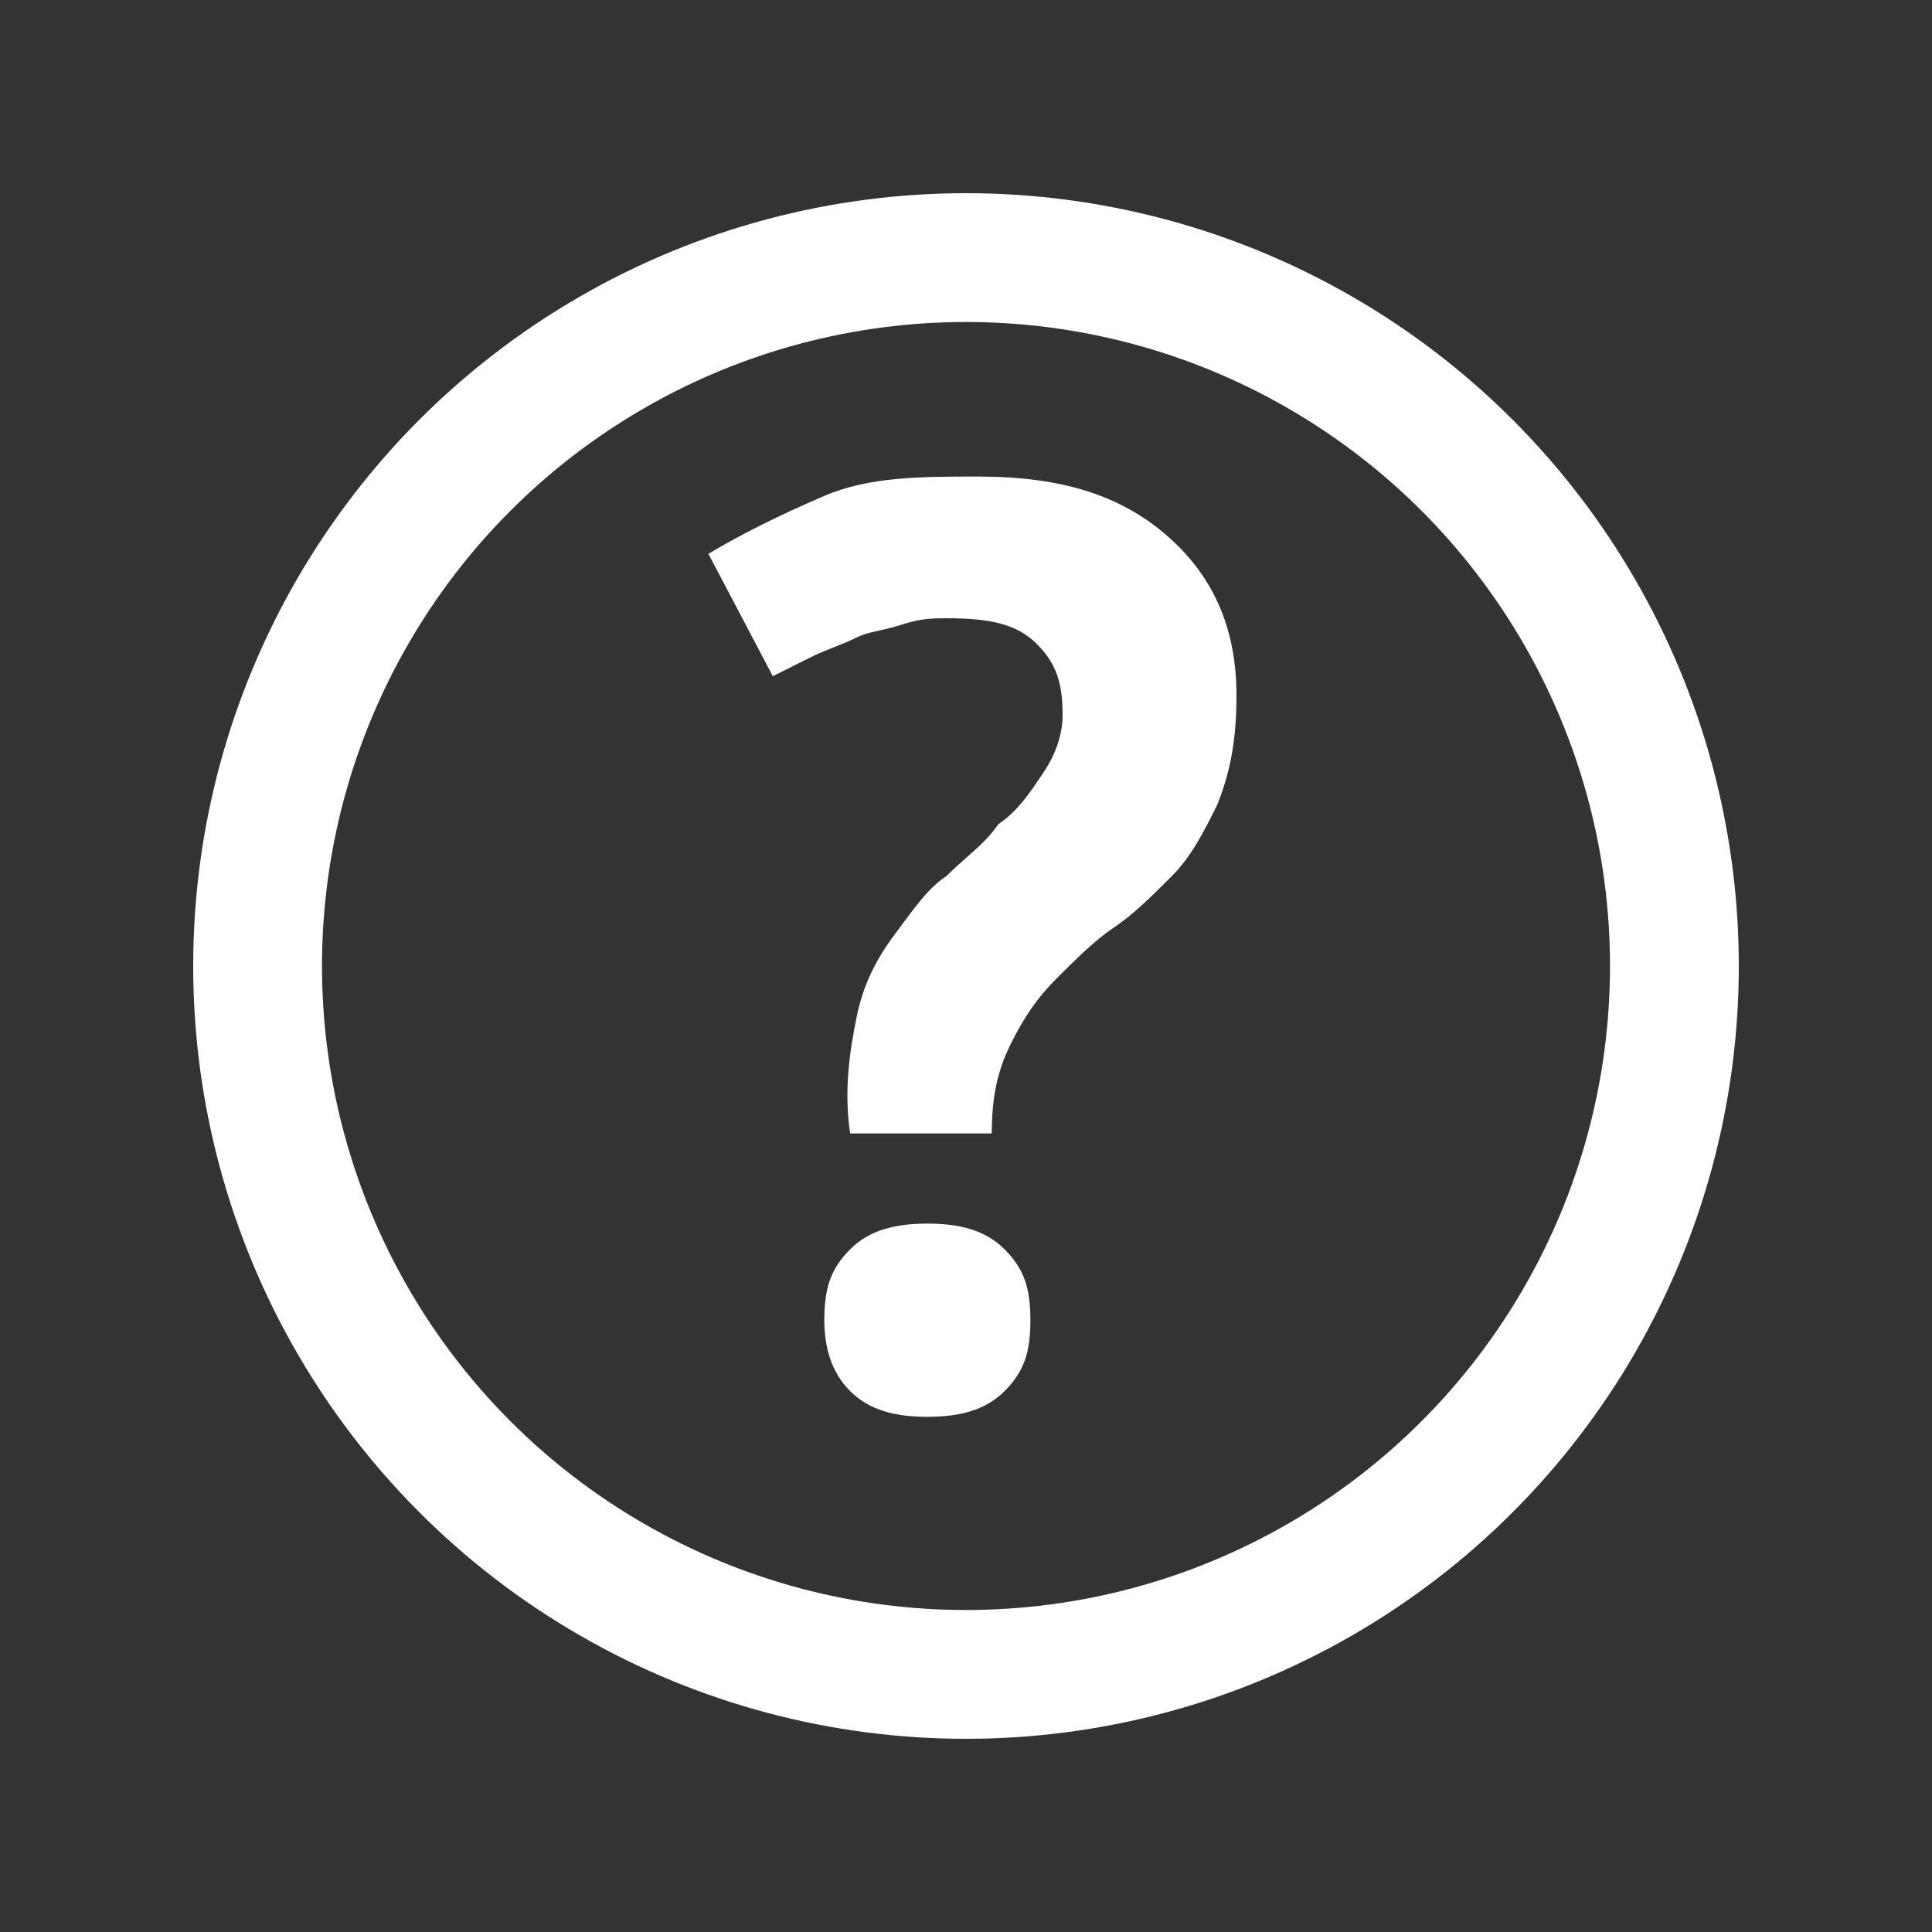 <?xml version="1.0" encoding="utf-8"?>
<!-- Generator: Adobe Illustrator 21.1.0, SVG Export Plug-In . SVG Version: 6.00 Build 0)  -->
<svg version="1.1" id="Layer_1" xmlns="http://www.w3.org/2000/svg" xmlns:xlink="http://www.w3.org/1999/xlink" x="0px" y="0px"
	 viewBox="0 0 30 30" style="enable-background:new 0 0 30 30;" xml:space="preserve">
<rect x="0" y="0" width="30" height="30" fill="#333333" stroke="none"/>
<style type="text/css">
	.st0{fill:#FFFFFF;}
	.st1{fill:none;stroke:#FFFFFF;stroke-width:2;stroke-miterlimit:10;}
</style>
<path class="st0" d="M13.2,17.6c-0.1-0.7,0-1.3,0.1-1.8s0.3-0.9,0.6-1.3s0.5-0.7,0.8-0.9c0.3-0.3,0.6-0.5,0.8-0.8
	c0.3-0.2,0.5-0.5,0.7-0.8s0.3-0.6,0.3-0.9c0-0.5-0.1-0.8-0.4-1.1c-0.3-0.3-0.7-0.4-1.4-0.4c-0.2,0-0.4,0-0.7,0.1s-0.5,0.1-0.7,0.2
	s-0.5,0.2-0.7,0.3c-0.2,0.1-0.4,0.2-0.6,0.3l-1-1.9c0.5-0.3,1.1-0.6,1.8-0.9s1.5-0.3,2.4-0.3c1.3,0,2.2,0.3,2.9,0.9
	c0.7,0.6,1.1,1.4,1.1,2.5c0,0.7-0.1,1.2-0.3,1.7c-0.2,0.4-0.4,0.8-0.7,1.1s-0.6,0.6-0.9,0.8c-0.3,0.2-0.6,0.5-0.9,0.8
	s-0.5,0.6-0.7,1s-0.3,0.8-0.3,1.4C15.4,17.6,13.2,17.6,13.2,17.6z M12.8,20.5c0-0.5,0.1-0.8,0.4-1.1s0.7-0.4,1.2-0.4
	s0.9,0.1,1.2,0.4c0.3,0.3,0.4,0.6,0.4,1.1s-0.1,0.8-0.4,1.1c-0.3,0.3-0.7,0.4-1.2,0.4s-0.9-0.1-1.2-0.4
	C12.9,21.3,12.8,20.9,12.8,20.5z"/>
<circle class="st1" cx="15" cy="15" r="11"/>
</svg>
